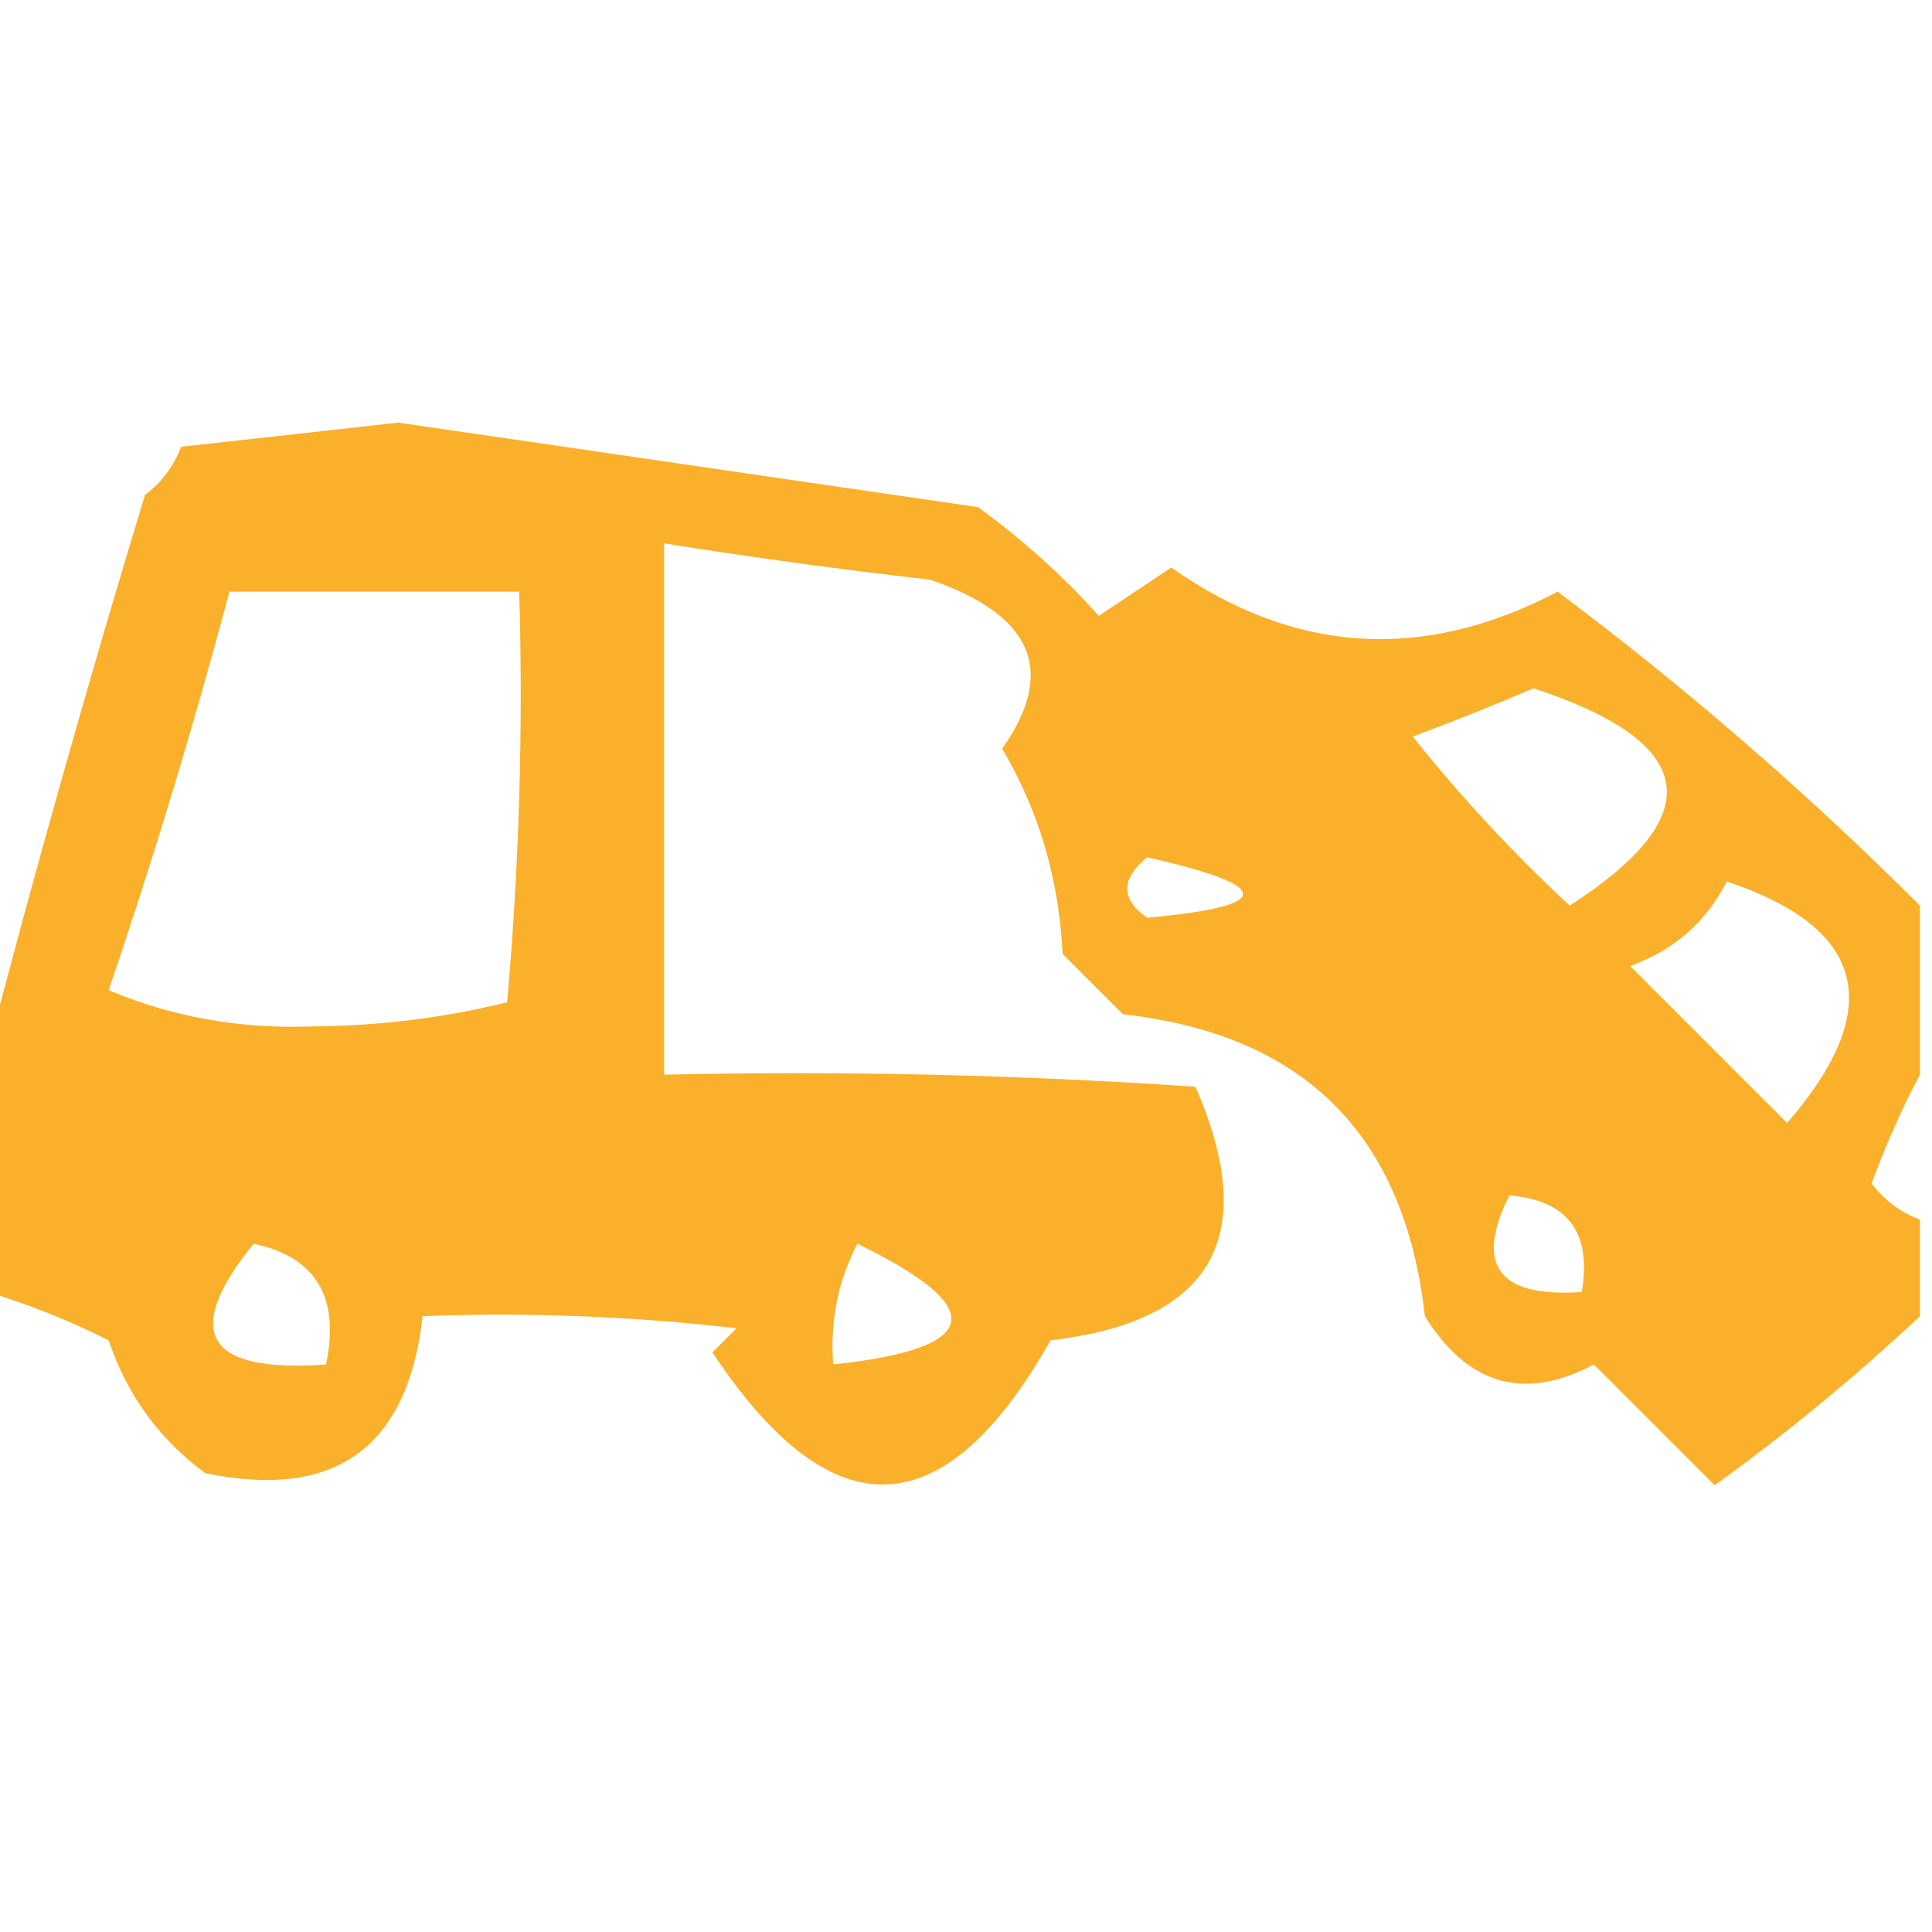 <?xml version="1.0" encoding="UTF-8"?>
<!DOCTYPE svg PUBLIC "-//W3C//DTD SVG 1.1//EN" "http://www.w3.org/Graphics/SVG/1.1/DTD/svg11.dtd">
<svg xmlns="http://www.w3.org/2000/svg" version="1.1" width="80px" height="80px" style="shape-rendering:geometricPrecision; text-rendering:geometricPrecision; image-rendering:optimizeQuality; fill-rule:evenodd; clip-rule:evenodd" xmlns:xlink="http://www.w3.org/1999/xlink">
<g><path style="opacity:0.845" fill="#f9a204" d="M 79.5,37.5 C 79.5,39.833 79.5,42.167 79.5,44.5C 78.766,45.877 78.099,47.377 77.5,49C 78.044,49.717 78.711,50.217 79.5,50.5C 79.5,51.833 79.5,53.167 79.5,54.5C 76.82,57.013 73.987,59.346 71,61.5C 69.355,59.855 67.688,58.188 66,56.5C 63.119,58.028 60.786,57.362 59,54.5C 58.167,47 54,42.833 46.5,42C 45.667,41.167 44.833,40.333 44,39.5C 43.852,36.411 43.019,33.578 41.5,31C 43.766,27.788 42.766,25.454 38.5,24C 34.809,23.58 31.142,23.08 27.5,22.5C 27.5,29.833 27.5,37.167 27.5,44.5C 34.841,44.334 42.174,44.5 49.5,45C 52.211,51.217 50.211,54.717 43.5,55.5C 39.104,63.288 34.438,63.455 29.5,56C 29.833,55.667 30.167,55.333 30.5,55C 26.179,54.501 21.846,54.334 17.5,54.5C 16.883,59.949 13.883,62.115 8.5,61C 6.586,59.587 5.253,57.753 4.5,55.5C 2.861,54.678 1.195,54.011 -0.5,53.5C -0.5,50.167 -0.5,46.833 -0.5,43.5C 1.487,35.9 3.654,28.233 6,20.5C 6.692,19.975 7.192,19.308 7.5,18.5C 10.5,18.167 13.5,17.833 16.5,17.5C 24.495,18.665 32.495,19.832 40.5,21C 42.342,22.343 44.008,23.843 45.5,25.5C 46.5,24.833 47.5,24.167 48.5,23.5C 53.601,27.086 58.934,27.42 64.5,24.5C 69.815,28.483 74.815,32.816 79.5,37.5 Z M 9.5,24.5 C 13.5,24.5 17.5,24.5 21.5,24.5C 21.666,30.176 21.499,35.843 21,41.5C 18.422,42.141 15.755,42.475 13,42.5C 9.973,42.618 7.139,42.118 4.5,41C 6.356,35.546 8.023,30.046 9.5,24.5 Z M 63.5,28.5 C 70.321,30.744 70.821,33.744 65,37.5C 62.65,35.317 60.483,32.984 58.5,30.5C 60.291,29.83 61.958,29.163 63.5,28.5 Z M 47.5,35.5 C 52.796,36.688 52.796,37.522 47.5,38C 46.402,37.23 46.402,36.397 47.5,35.5 Z M 71.5,36.5 C 77.277,38.425 78.11,41.758 74,46.5C 71.833,44.333 69.667,42.167 67.5,40C 69.324,39.34 70.657,38.173 71.5,36.5 Z M 62.5,49.5 C 64.912,49.694 65.912,51.027 65.5,53.5C 62.046,53.733 61.046,52.4 62.5,49.5 Z M 10.5,51.5 C 13.084,52.048 14.084,53.715 13.5,56.5C 8.516,56.856 7.516,55.189 10.5,51.5 Z M 35.5,51.5 C 41.005,54.171 40.671,55.838 34.5,56.5C 34.366,54.709 34.699,53.042 35.5,51.5 Z"/></g>
</svg>
